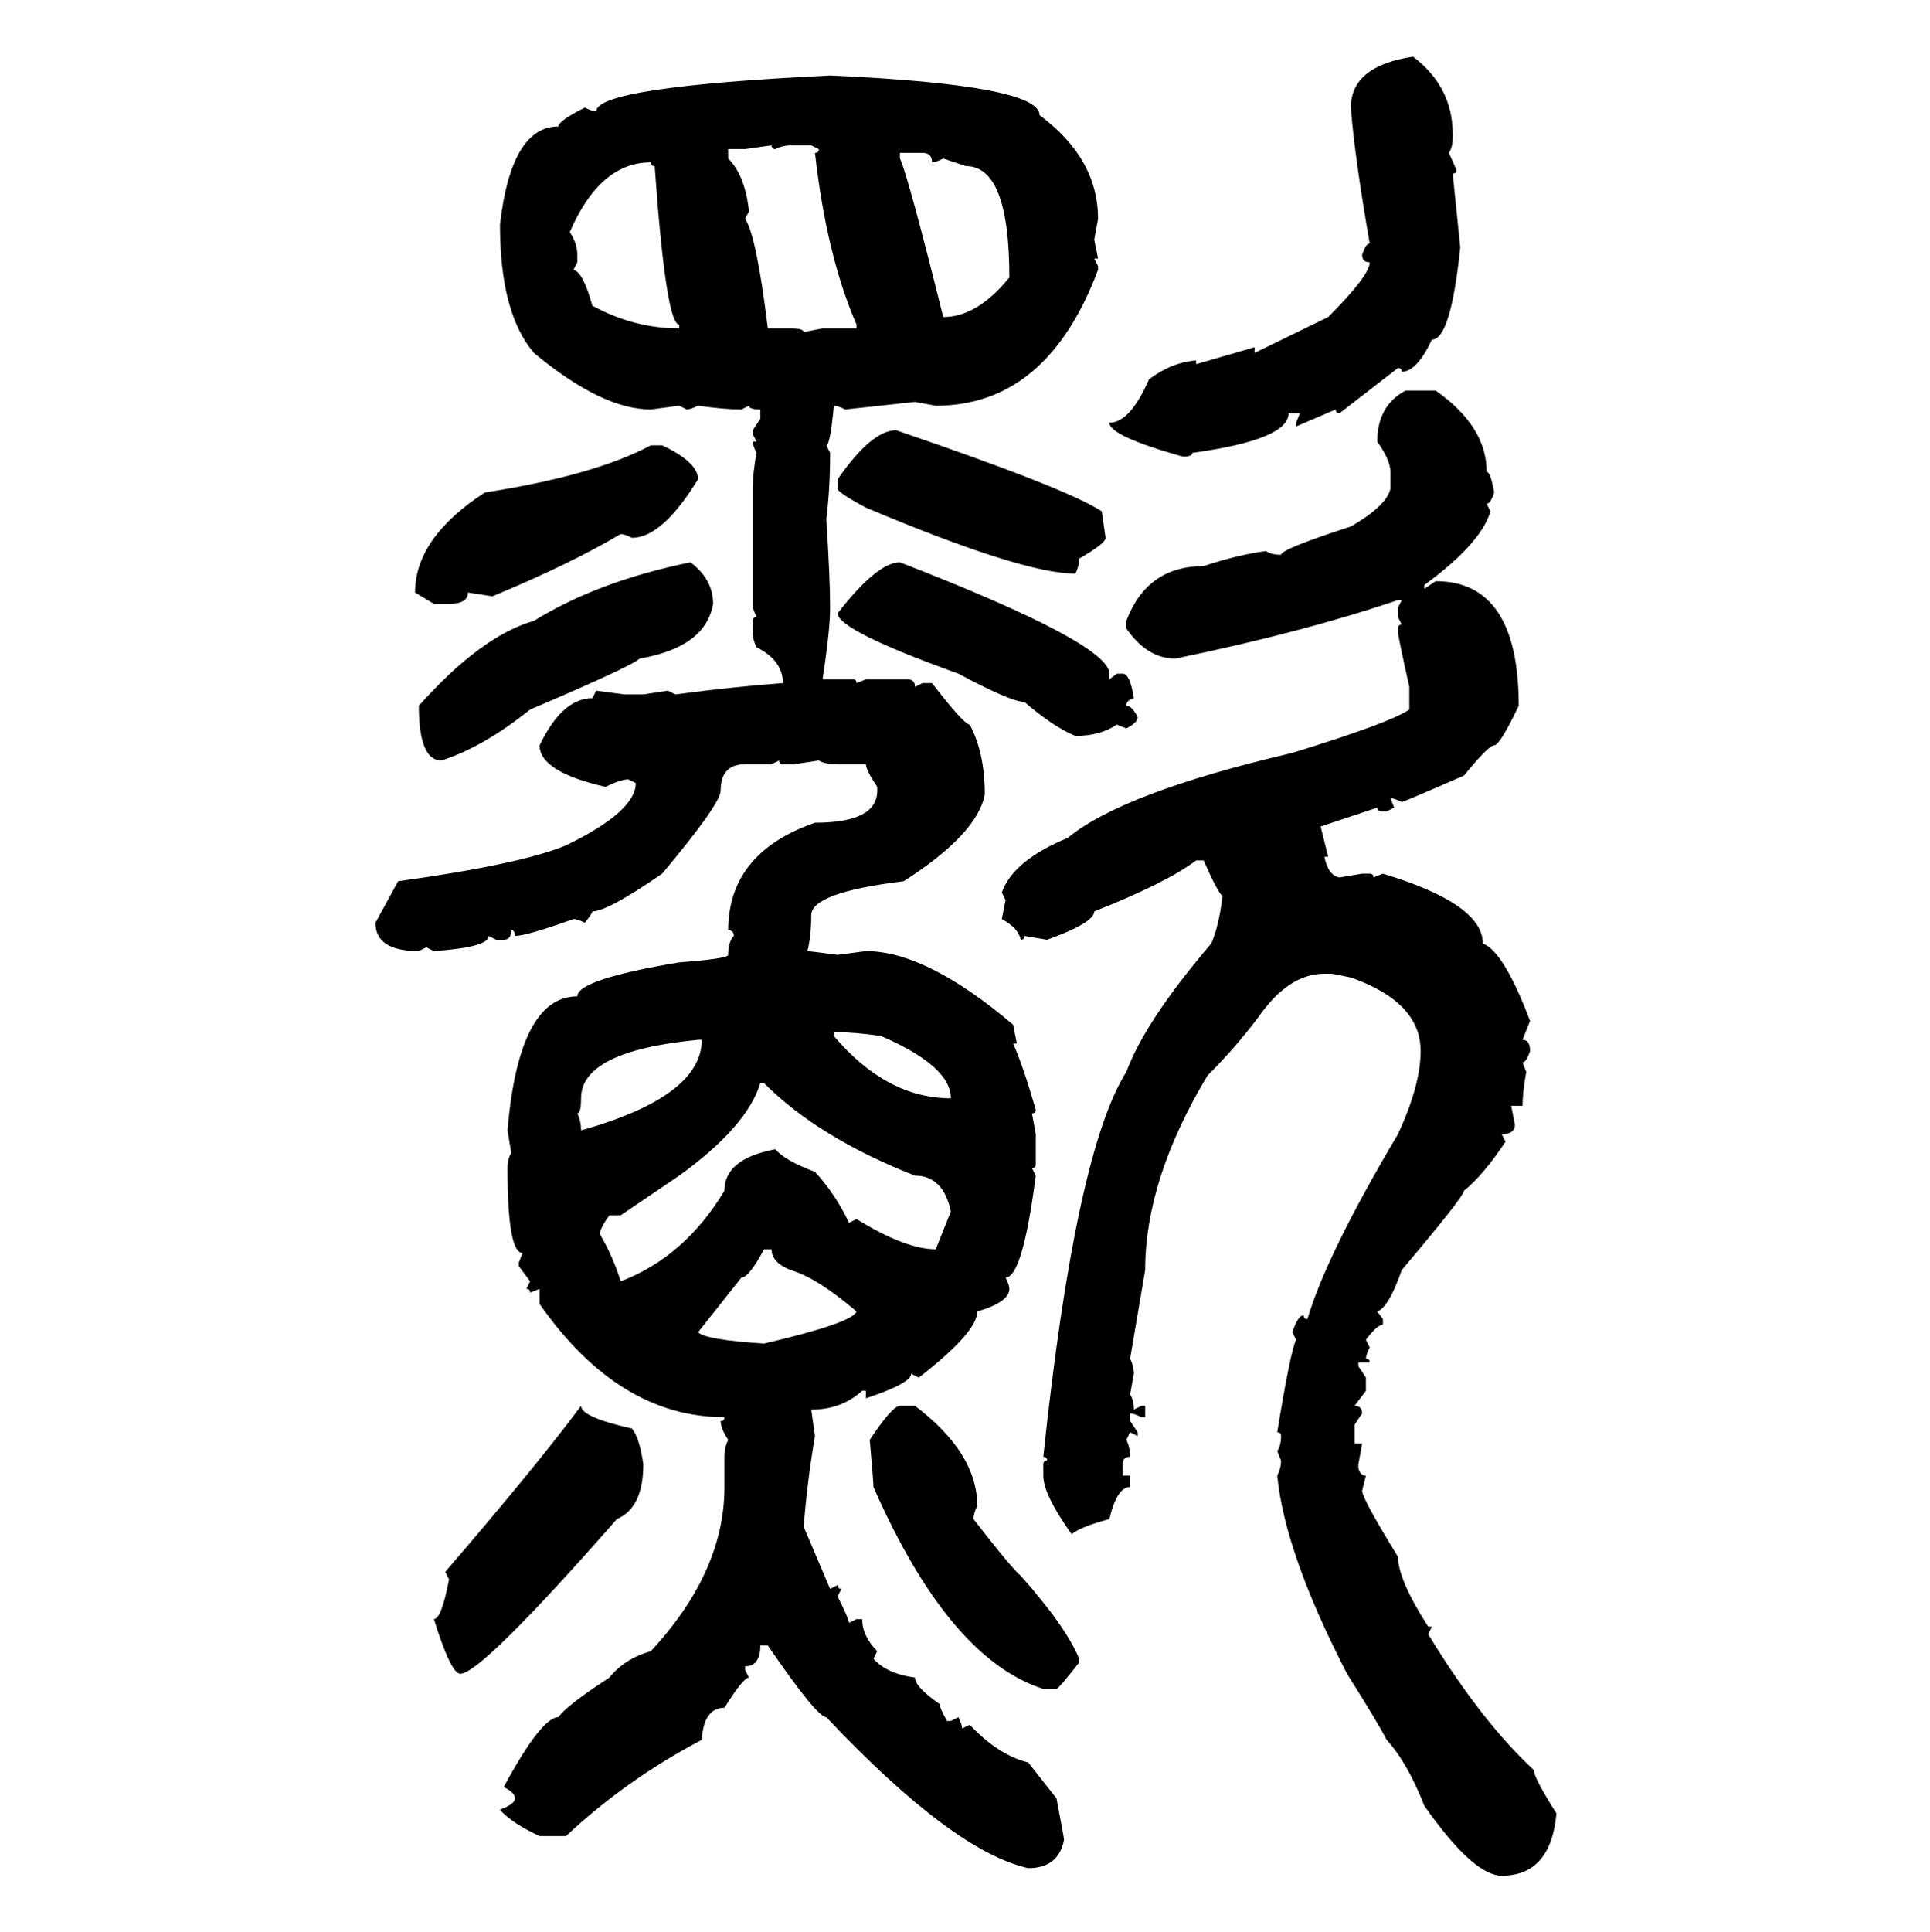 <svg xmlns="http://www.w3.org/2000/svg" xmlns:xlink="http://www.w3.org/1999/xlink" width="299.707" height="300"><path d="M219.43 8.79L219.43 8.79Q225.59 13.48 225.59 20.80L225.59 20.80L225.59 21.39Q225.59 22.85 225 23.73L225 23.73L226.17 26.37Q226.17 26.95 225.59 26.95L225.59 26.95L226.76 38.38Q225.29 52.73 222.36 52.73L222.36 52.73Q220.02 57.71 217.68 57.71L217.68 57.71Q217.68 57.13 217.09 57.13L217.09 57.13L208.01 64.16Q207.42 64.16 207.42 63.57L207.42 63.57L201.27 66.21L201.27 65.63L201.86 64.16L200.10 64.16Q200.10 68.26 185.16 70.31L185.16 70.31Q185.16 70.90 183.69 70.90L183.69 70.90Q172.27 67.68 172.27 65.63L172.27 65.63Q175.49 65.63 178.42 58.89L178.42 58.89Q181.93 56.25 185.74 55.96L185.74 55.96L185.74 56.54L194.82 53.91L194.82 54.79L206.25 49.22Q212.70 42.77 212.70 40.72L212.70 40.72Q211.52 40.72 211.52 39.55L211.52 39.55Q212.11 37.79 212.70 37.79L212.70 37.79Q210.35 24.32 209.77 16.70L209.77 16.70Q209.77 10.25 219.43 8.79ZM128.91 11.72L128.91 11.72Q161.43 13.18 161.43 17.87L161.43 17.87Q170.51 24.61 170.51 33.98L170.51 33.98L169.92 37.21L170.51 40.14L169.92 40.14L170.51 41.31L170.51 41.89Q162.60 62.99 145.31 62.99L145.31 62.99L142.09 62.40L131.25 63.57Q130.08 62.99 129.49 62.99L129.49 62.99Q128.91 69.14 128.32 69.14L128.32 69.14L128.91 70.31Q128.91 75.88 128.32 80.57L128.32 80.57Q128.91 89.94 128.91 94.34L128.91 94.34Q128.91 97.85 127.73 105.47L127.73 105.47L132.42 105.47Q133.01 105.47 133.01 106.05L133.01 106.05L134.47 105.47L140.92 105.47Q142.09 105.47 142.09 106.64L142.09 106.64L143.26 106.05L144.73 106.05Q149.71 112.50 150.59 112.50L150.59 112.50Q152.93 116.89 152.93 123.34L152.93 123.34Q151.76 129.49 140.33 136.82L140.33 136.82Q125.98 138.57 125.98 142.09L125.98 142.09Q125.98 145.31 125.39 147.66L125.39 147.66Q125.68 147.66 130.08 148.24L130.08 148.24L134.47 147.66Q143.85 147.66 157.32 159.08L157.32 159.08L157.91 162.01L157.32 162.01Q158.79 165.23 160.84 172.27L160.84 172.27Q160.84 172.85 160.25 172.85L160.25 172.85L160.84 176.07L160.84 180.76Q160.84 181.35 160.25 181.35L160.25 181.35L160.84 182.52Q158.79 198.34 156.15 198.34L156.15 198.34Q156.74 199.51 156.74 200.10L156.74 200.10Q156.74 202.15 151.76 203.61L151.76 203.61Q151.76 206.84 142.68 213.87L142.68 213.87L141.50 213.28Q141.50 214.75 134.47 217.09L134.47 217.09L134.47 215.92L133.89 215.92Q130.66 218.85 125.98 218.85L125.98 218.85L126.56 222.95Q125.39 229.69 124.80 237.01L124.80 237.01L128.91 246.68L130.08 246.09Q130.08 246.68 130.66 246.68L130.66 246.68L130.08 247.85Q131.84 251.37 131.84 251.95L131.84 251.95L133.01 251.37L133.89 251.37Q133.89 254.00 136.23 256.35L136.23 256.35L135.64 257.52Q137.70 259.86 142.09 260.45L142.09 260.45Q142.09 261.91 145.90 264.55L145.90 264.55Q145.90 265.14 147.07 267.19L147.07 267.19L147.66 267.19L148.83 266.60Q149.41 267.77 149.41 268.36L149.41 268.36L150.59 267.77Q154.98 272.46 159.67 273.63L159.67 273.63L164.06 279.20Q165.23 285.35 165.23 285.64L165.23 285.64Q164.36 290.04 159.67 290.04L159.67 290.04Q147.95 287.40 128.32 266.60L128.32 266.60Q126.86 266.60 119.24 255.47L119.24 255.47L118.07 255.47Q118.07 258.69 115.72 258.69L115.72 258.69L115.72 259.28L116.31 260.45Q115.43 260.45 112.50 265.14L112.50 265.14Q109.28 265.14 108.98 270.12L108.98 270.12Q97.27 276.27 87.89 285.06L87.89 285.06L83.79 285.06Q79.39 283.01 77.64 280.96L77.64 280.96Q79.98 280.08 79.98 279.20L79.98 279.20Q79.98 278.32 78.22 277.44L78.22 277.44Q84.08 266.60 86.72 266.60L86.72 266.60Q87.89 264.84 94.63 260.45L94.63 260.45Q96.97 257.52 101.07 256.35L101.07 256.35Q112.50 244.04 112.50 230.86L112.50 230.86L112.50 226.17Q112.50 224.71 113.09 223.54L113.09 223.54Q111.91 221.78 111.91 220.61L111.91 220.61Q112.50 220.61 112.50 220.02L112.50 220.02Q96.09 220.02 83.79 202.44L83.79 202.44L83.79 200.10L82.32 200.68Q82.32 200.10 81.74 200.10L81.74 200.10L82.32 198.93L80.57 196.58L80.57 196.00L81.15 194.53Q78.81 194.53 78.81 181.35L78.81 181.35Q78.81 179.88 79.39 179.00L79.39 179.00L78.81 175.49Q80.57 154.69 89.65 154.69L89.65 154.69Q89.65 152.05 105.47 149.41L105.47 149.41Q113.09 148.83 113.09 148.24L113.09 148.24Q113.09 146.19 113.96 145.31L113.96 145.31Q113.96 144.43 113.09 144.43L113.09 144.43Q113.09 132.42 126.56 127.73L126.56 127.73Q136.23 127.73 136.23 122.75L136.23 122.75L136.23 122.17Q134.47 119.53 134.47 118.65L134.47 118.65L130.08 118.65Q128.03 118.65 127.15 118.07L127.15 118.07L123.34 118.65L121.58 118.65Q121.00 118.65 121.00 118.07L121.00 118.07L119.82 118.65L115.72 118.65Q111.91 118.65 111.91 122.75L111.91 122.75Q111.91 124.80 102.83 135.64L102.83 135.64Q94.34 141.50 91.99 141.50L91.99 141.50Q91.99 141.80 90.82 143.26L90.82 143.26Q89.65 142.68 89.06 142.68L89.06 142.68Q81.74 145.31 79.98 145.31L79.98 145.31Q79.98 144.43 79.39 144.43L79.39 144.43Q79.39 145.90 78.22 145.90L78.22 145.90L77.05 145.90L75.88 145.31Q75.88 147.07 67.38 147.66L67.38 147.66L66.21 147.07L65.04 147.66Q58.30 147.66 58.30 143.26L58.30 143.26L61.82 136.82Q80.86 134.18 87.89 131.25L87.89 131.25Q98.73 125.98 98.73 121.58L98.73 121.58L97.56 121.00Q96.39 121.00 94.04 122.17L94.04 122.17Q83.79 119.82 83.79 115.72L83.79 115.72Q87.30 108.40 91.99 108.40L91.99 108.40L92.58 107.23L96.97 107.81L99.90 107.81L103.71 107.23L104.88 107.81Q113.67 106.64 121.58 106.05L121.58 106.05Q121.58 102.54 117.48 100.49L117.48 100.49Q116.89 99.32 116.89 98.14L116.89 98.14L116.89 96.39Q116.89 95.80 117.48 95.80L117.48 95.80L116.89 94.34L116.89 75.88Q116.89 73.54 117.48 70.31L117.48 70.31Q116.89 69.14 116.89 68.55L116.89 68.55L117.48 68.55L116.89 67.38L116.89 66.80L118.07 65.04L118.07 63.57Q116.31 63.57 116.31 62.99L116.31 62.99L115.14 63.57Q112.50 63.57 108.40 62.99L108.40 62.99Q107.23 63.57 106.64 63.57L106.64 63.57L105.47 62.99L101.07 63.57Q93.46 63.57 82.91 54.79L82.91 54.79Q77.64 48.63 77.64 34.86L77.64 34.86Q79.39 19.63 86.72 19.63L86.72 19.63Q86.72 18.75 90.82 16.70L90.82 16.70Q91.99 17.29 92.58 17.29L92.58 17.29Q92.58 13.48 128.91 11.72ZM119.82 22.56L115.72 23.14L113.09 23.14L113.09 24.61Q115.72 27.25 116.31 32.81L116.31 32.81L115.72 33.98Q117.48 36.62 119.24 50.98L119.24 50.98L122.75 50.98Q124.80 50.98 124.80 51.56L124.80 51.56L127.73 50.98L133.01 50.98L133.01 50.39Q128.32 39.55 126.56 23.73L126.56 23.73Q127.15 23.73 127.15 23.14L127.15 23.14L125.98 22.56L122.75 22.56Q121.58 22.56 120.41 23.14L120.41 23.14Q119.82 23.14 119.82 22.56L119.82 22.56ZM143.26 23.73L139.75 23.73L139.75 24.61Q140.92 26.95 146.48 49.22L146.48 49.22Q151.76 49.22 156.74 43.07L156.74 43.07Q156.74 25.78 150 25.78L150 25.78L146.48 24.61Q145.31 25.20 144.73 25.20L144.73 25.20Q144.73 23.73 143.26 23.73L143.26 23.73ZM88.48 36.04L88.48 36.04Q89.65 37.79 89.65 39.55L89.65 39.55L89.65 40.72L89.06 41.89Q90.53 42.19 91.99 47.46L91.99 47.46Q98.44 50.98 105.47 50.98L105.47 50.98L105.47 50.39Q103.42 50.39 101.66 25.78L101.66 25.78Q101.07 25.78 101.07 25.20L101.07 25.20Q93.16 25.20 88.48 36.04ZM218.26 60.64L218.26 60.64L222.95 60.64Q230.86 66.21 230.86 73.24L230.86 73.24Q231.45 73.24 232.03 76.46L232.03 76.46Q231.45 78.22 230.86 78.22L230.86 78.22L231.45 79.39Q229.98 84.38 221.19 90.82L221.19 90.82L221.19 91.41L222.95 90.23Q235.84 90.23 235.84 109.57L235.84 109.57Q232.91 115.72 232.03 115.72L232.03 115.72Q231.15 115.72 227.34 120.41L227.34 120.41Q217.97 124.51 217.68 124.51L217.68 124.51Q216.50 123.93 215.92 123.93L215.92 123.93L216.50 125.39L215.33 125.98L214.75 125.98Q213.87 125.98 213.87 125.39L213.87 125.39L205.08 128.32L206.25 133.01L205.66 133.01Q206.25 135.94 208.01 136.23L208.01 136.23L211.52 135.64L212.70 135.64Q213.28 135.64 213.28 136.23L213.28 136.23L214.75 135.64Q230.27 140.33 230.27 146.48L230.27 146.48Q233.50 147.66 237.60 158.50L237.60 158.50L236.43 161.43Q237.60 161.43 237.60 163.18L237.60 163.18Q237.01 164.94 236.43 164.94L236.43 164.94L237.01 166.41Q236.43 169.63 236.43 171.68L236.43 171.68L234.67 171.68L235.25 174.61Q235.25 176.07 233.20 176.07L233.20 176.07L233.79 177.25Q230.27 182.52 227.34 184.86L227.34 184.86Q227.34 185.74 217.68 197.17L217.68 197.17Q215.63 203.03 213.87 203.61L213.87 203.61L214.75 204.79L214.75 205.66Q213.87 205.66 212.11 208.01L212.11 208.01L212.70 209.18Q212.11 210.35 212.11 210.94L212.11 210.94Q212.70 210.94 212.70 211.52L212.70 211.52L210.94 211.52L210.94 212.11L212.11 213.87L212.11 215.92L210.35 218.26Q211.52 218.26 211.52 219.43L211.52 219.43L210.35 221.19L210.35 224.12L211.52 224.12L210.94 227.34L210.94 227.93Q211.23 229.10 212.11 229.10L212.11 229.10L211.52 231.45Q211.52 232.62 217.09 241.70L217.09 241.70Q217.09 245.21 221.78 252.54L221.78 252.54L222.36 252.54L221.78 253.71Q229.98 267.19 238.18 274.80L238.18 274.80Q238.18 275.98 241.70 281.54L241.70 281.54Q240.82 291.21 233.20 291.21L233.20 291.21Q228.81 291.21 221.19 280.37L221.19 280.37Q218.55 273.63 215.33 270.12L215.33 270.12Q214.16 267.77 209.18 259.86L209.18 259.86Q199.51 241.11 198.34 229.10L198.34 229.10Q198.93 227.93 198.93 226.76L198.93 226.76L198.34 225.29Q198.93 224.41 198.93 222.95L198.93 222.95Q198.93 222.36 198.34 222.36L198.34 222.36Q200.39 209.77 201.27 208.01L201.27 208.01L200.68 206.84Q201.56 204.20 202.44 204.20L202.44 204.20Q202.44 204.79 203.03 204.79L203.03 204.79Q205.96 194.82 217.09 176.07L217.09 176.07Q220.61 168.46 220.61 163.18L220.61 163.18Q220.61 155.57 209.77 151.76L209.77 151.76L206.84 151.17L205.66 151.17Q200.10 151.17 195.41 157.91L195.41 157.91Q191.89 162.60 187.50 166.99L187.50 166.99Q177.83 183.11 177.83 197.17L177.83 197.17L175.49 210.94Q176.07 212.11 176.07 213.28L176.07 213.28L175.49 216.50Q176.07 217.38 176.07 218.85L176.07 218.85L177.25 218.26L177.83 218.26L177.83 220.02L177.25 220.02Q176.07 219.43 175.49 219.43L175.49 219.43L175.49 220.61L176.66 222.36L176.66 222.95L175.49 222.36L174.90 223.54Q175.49 224.71 175.49 226.17L175.49 226.17Q174.32 226.17 174.32 227.34L174.32 227.34L174.32 229.10L175.49 229.10L175.49 230.86Q173.44 230.86 172.27 235.84L172.27 235.84Q167.87 237.01 166.41 238.18L166.41 238.18Q162.01 232.03 162.01 229.10L162.01 229.10L162.01 227.34Q162.01 226.76 162.60 226.76L162.60 226.76Q162.60 226.17 162.01 226.17L162.01 226.17Q166.99 179.00 174.90 166.41L174.90 166.41Q177.83 158.50 188.09 146.48L188.09 146.48Q189.26 143.85 189.84 139.16L189.84 139.16Q188.96 138.28 186.91 133.59L186.91 133.59L185.74 133.59Q181.05 137.11 169.92 141.50L169.92 141.50Q169.92 143.26 162.60 145.90L162.60 145.90L159.08 145.31Q159.08 145.90 158.50 145.90L158.50 145.90Q158.20 144.14 155.57 142.68L155.57 142.68L156.15 139.75L155.57 138.57Q157.32 133.59 165.82 130.08L165.82 130.08Q174.32 123.05 200.68 116.89L200.68 116.89Q215.92 112.21 218.85 110.16L218.85 110.16L218.85 106.64Q217.09 98.73 217.09 98.14L217.09 98.14L217.09 97.56Q217.09 96.97 217.68 96.97L217.68 96.97L217.09 95.80L217.09 94.34L217.68 93.16L217.09 93.16Q202.44 98.14 182.52 102.25L182.52 102.25Q178.13 102.25 174.90 97.56L174.90 97.56L174.90 96.39Q178.13 87.89 186.91 87.89L186.91 87.89Q192.19 86.13 196.58 85.55L196.58 85.55Q197.46 86.13 198.93 86.13L198.93 86.13Q198.93 85.25 209.77 81.74L209.77 81.74Q215.33 78.52 215.92 75.88L215.92 75.88L215.92 73.24Q215.92 71.48 213.87 68.55L213.87 68.55Q213.87 62.99 218.26 60.64ZM139.16 66.80L139.16 66.80Q165.82 75.88 171.09 79.39L171.09 79.39L171.68 83.50Q171.68 84.38 167.58 86.72L167.58 86.72Q167.58 87.89 166.99 89.06L166.99 89.06Q158.79 89.06 134.47 78.81L134.47 78.81Q130.08 76.46 130.08 75.88L130.08 75.88L130.08 74.41Q135.35 66.80 139.16 66.80ZM101.07 69.14L102.83 69.14Q108.40 71.78 108.40 74.41L108.40 74.41Q102.83 83.50 98.14 83.50L98.14 83.50Q96.97 82.91 96.39 82.91L96.39 82.91Q88.48 87.60 76.46 92.58L76.46 92.58L72.66 91.99Q72.66 93.75 69.73 93.75L69.73 93.75L67.38 93.75L64.45 91.99Q64.45 83.50 75.29 76.46L75.29 76.46Q92.29 73.83 101.07 69.14L101.07 69.14ZM107.23 87.30L107.23 87.30Q110.74 89.94 110.74 93.75L110.74 93.75Q109.57 100.49 99.32 102.25L99.32 102.25Q98.14 103.42 82.32 110.16L82.32 110.16Q75 116.02 68.55 118.07L68.55 118.07Q65.04 118.07 65.04 109.57L65.04 109.57Q74.71 98.73 82.91 96.39L82.91 96.39Q92.87 90.23 107.23 87.30ZM139.75 87.30L139.75 87.30Q172.27 99.90 172.27 104.59L172.27 104.59L172.27 105.47L173.44 104.59L174.32 104.59Q175.49 104.59 176.07 108.40L176.07 108.40Q174.90 108.69 174.90 109.57L174.90 109.57Q175.78 109.57 176.66 111.33L176.66 111.33Q176.66 112.21 174.90 113.09L174.90 113.09L173.44 112.50Q170.80 114.26 166.99 114.26L166.99 114.26Q163.48 112.79 159.08 108.98L159.08 108.98Q157.03 108.98 148.83 104.59L148.83 104.59Q130.08 97.85 130.08 95.21L130.08 95.21Q136.23 87.30 139.75 87.30ZM130.08 160.25L129.49 160.25L129.49 160.84Q137.70 170.51 147.66 170.51L147.66 170.51Q147.66 165.53 136.82 160.84L136.82 160.84Q132.71 160.25 130.08 160.25L130.08 160.25ZM89.65 172.85L89.65 172.85Q90.23 174.02 90.23 175.49L90.23 175.49Q108.98 170.21 108.98 161.43L108.98 161.43L108.40 161.43Q90.23 163.18 90.23 170.51L90.23 170.51Q90.23 172.85 89.65 172.85ZM118.65 168.16L118.07 168.16Q116.02 174.90 105.47 182.52L105.47 182.52L96.39 188.67L94.63 188.67Q93.16 190.72 93.16 191.60L93.16 191.60Q95.21 195.12 96.39 198.93L96.39 198.93Q106.35 195.12 112.50 184.86L112.50 184.86Q112.50 179.88 120.41 178.42L120.41 178.42Q121.88 180.18 126.56 181.93L126.56 181.93Q129.79 185.45 131.84 189.84L131.84 189.84L133.01 189.26Q140.63 193.95 145.31 193.95L145.31 193.95L147.66 188.09Q146.48 182.52 142.09 182.52L142.09 182.52Q127.15 176.66 118.65 168.16L118.65 168.16ZM115.14 198.34L108.40 206.84Q109.57 208.01 118.65 208.59L118.65 208.59Q132.42 205.37 133.01 203.61L133.01 203.61Q126.86 198.34 122.75 197.17L122.75 197.17Q119.82 196.00 119.82 193.95L119.82 193.95L118.65 193.95Q116.31 198.34 115.14 198.34L115.14 198.34ZM90.23 218.26L90.23 218.26Q90.23 220.02 98.14 221.78L98.14 221.78Q99.32 223.24 99.90 227.34L99.90 227.34Q99.90 234.08 95.80 235.84L95.80 235.84Q74.71 259.86 71.48 259.86L71.48 259.86Q70.02 259.86 67.38 251.37L67.38 251.37Q68.55 251.37 69.73 245.21L69.73 245.21L69.14 244.04Q83.50 227.34 90.23 218.26ZM139.75 218.26L139.75 218.26L142.09 218.26Q151.76 225.59 151.76 233.79L151.76 233.79Q151.17 234.96 151.17 235.84L151.17 235.84Q157.32 243.75 158.50 244.63L158.50 244.63Q165.53 252.54 167.58 257.52L167.58 257.52L167.58 258.11Q164.36 262.21 164.06 262.21L164.06 262.21L162.01 262.21Q147.36 257.52 135.64 230.86L135.64 230.86Q135.64 229.98 135.06 223.54L135.06 223.54Q138.57 218.26 139.75 218.26Z"/></svg>
